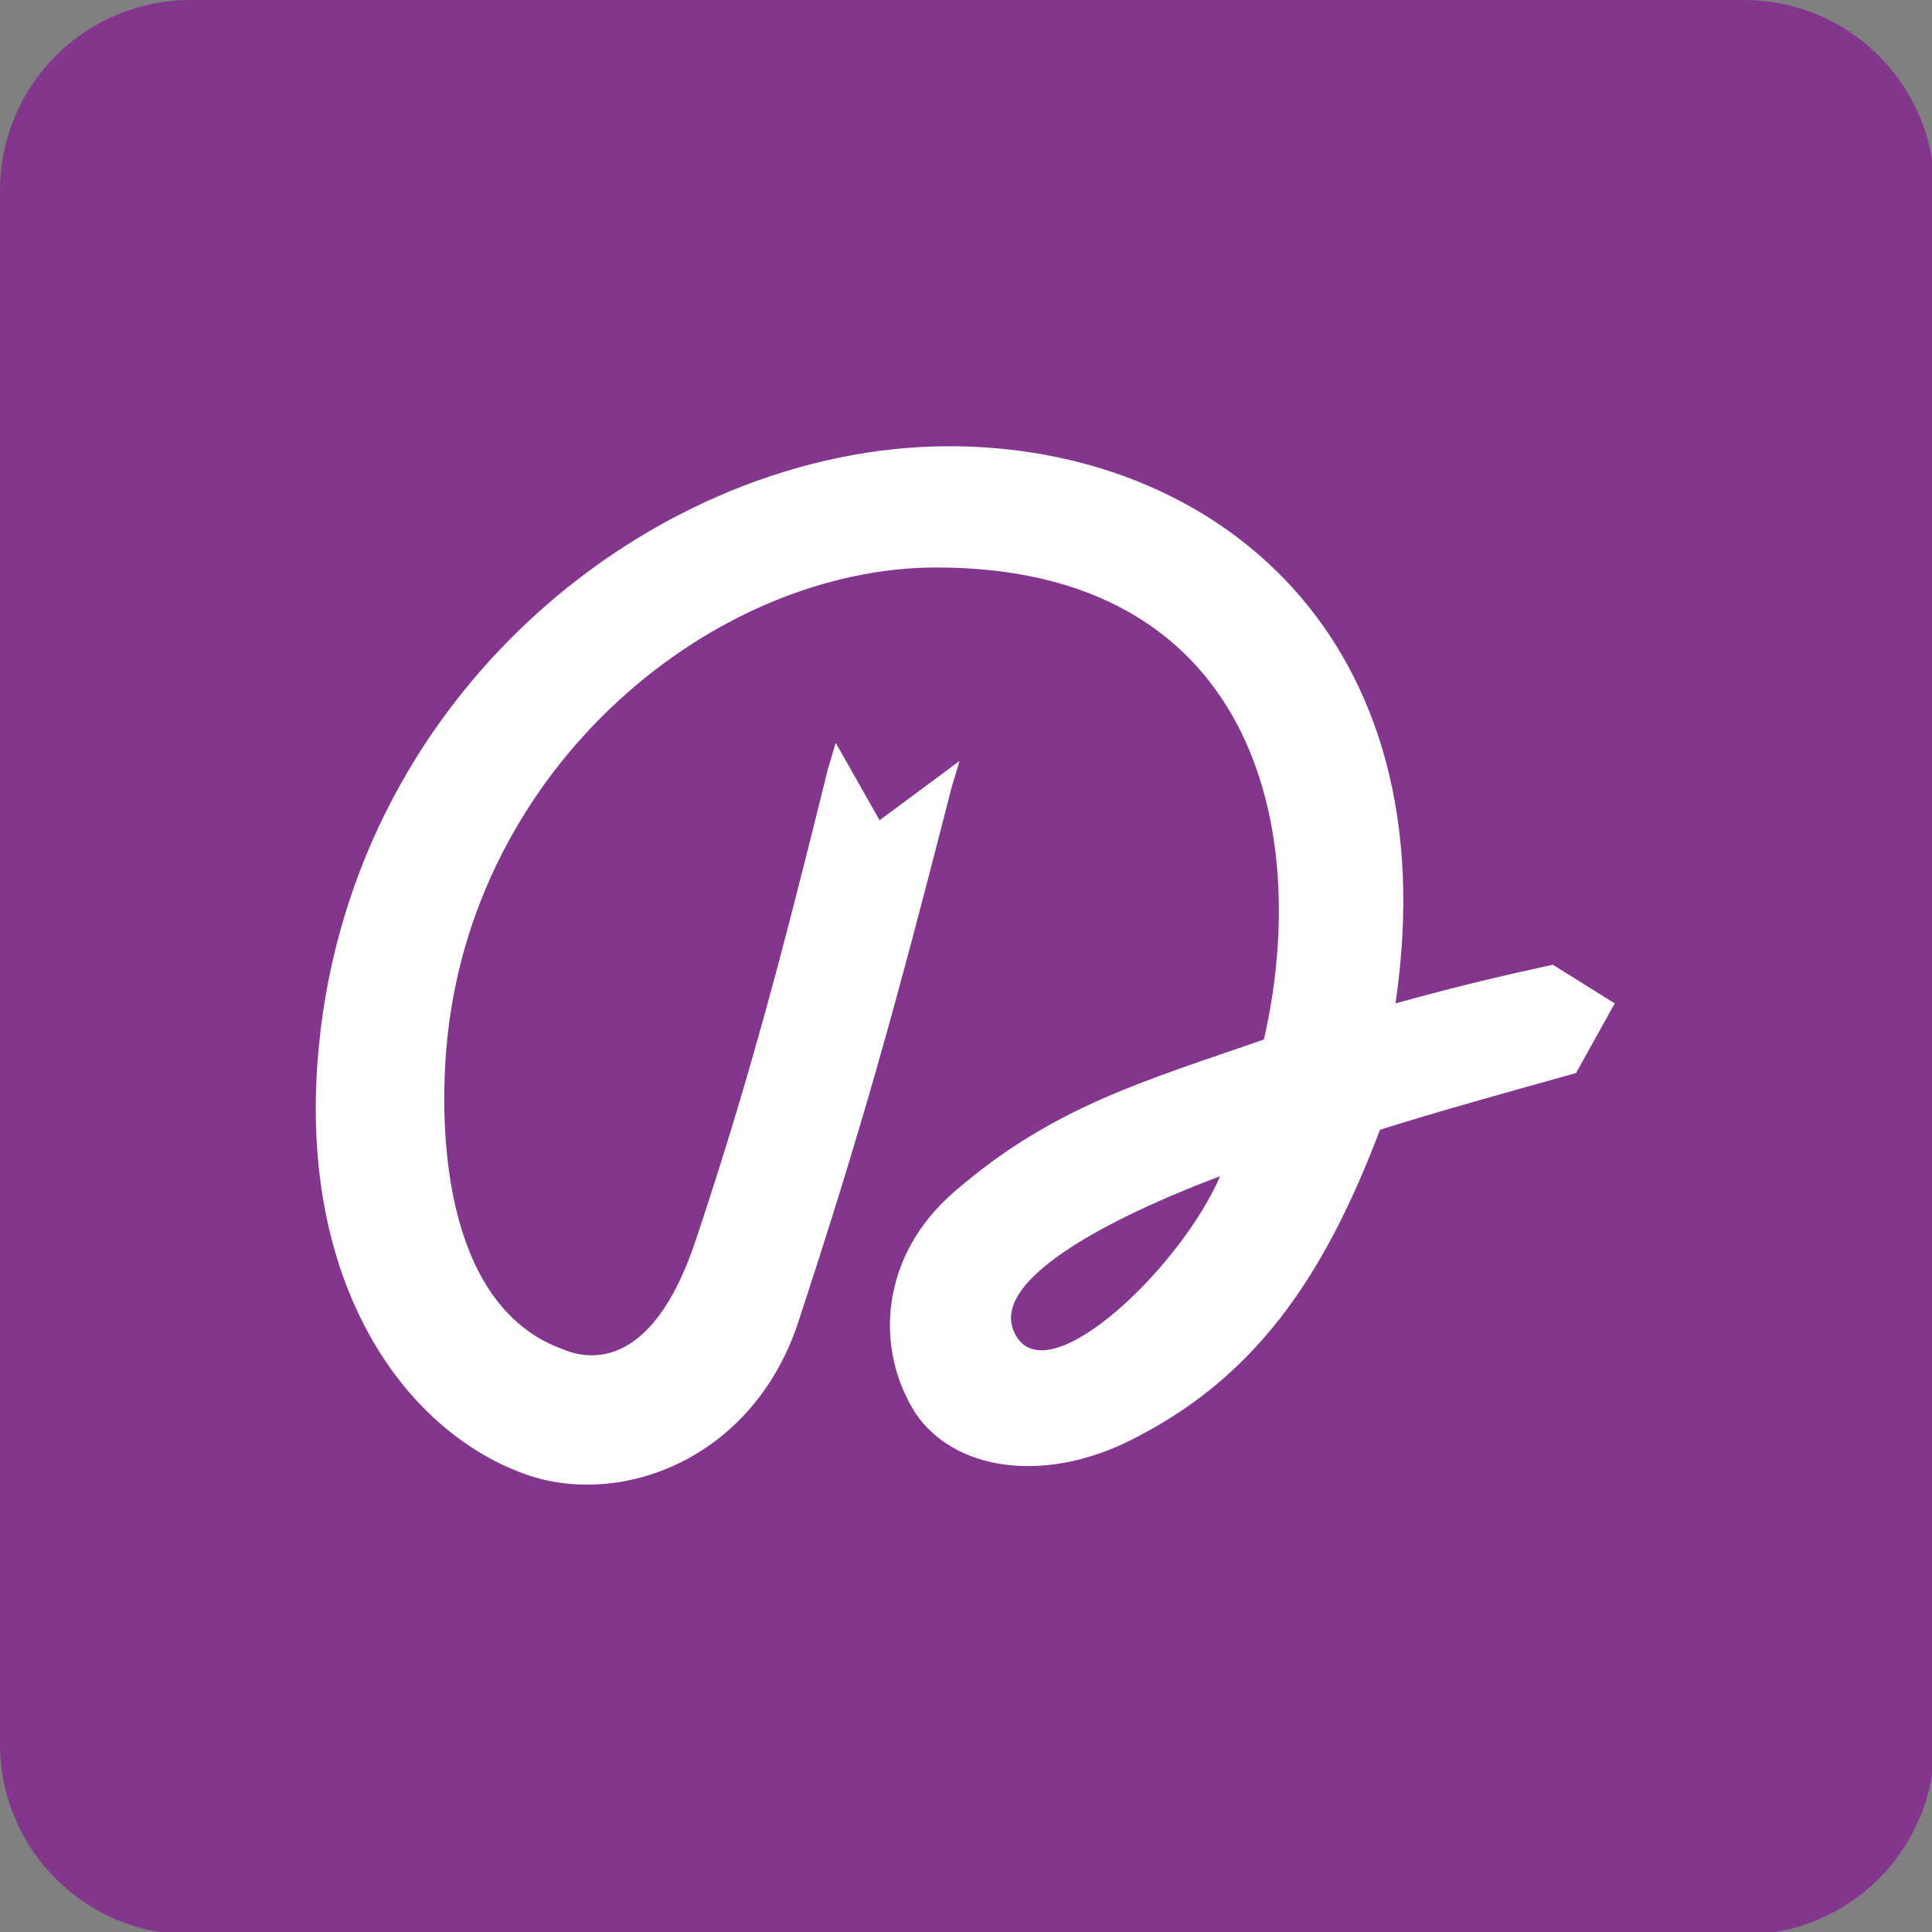 <?xml version="1.0" encoding="utf-8"?>
<!-- Generator: Adobe Illustrator 28.1.0, SVG Export Plug-In . SVG Version: 6.00 Build 0)  -->
<svg version="1.1" id="Calque_1" xmlns="http://www.w3.org/2000/svg" xmlns:xlink="http://www.w3.org/1999/xlink" x="0px" y="0px"
	 viewBox="0 0 74.9 74.9" style="enable-background:new 0 0 74.9 74.9;" xml:space="preserve">
<rect x="0" y="0" width="74.9" height="74.9" fill="#808080" stroke="none"/>
<style type="text/css">
	.st0{fill:#82368C;}
	.st1{fill:#FFFFFF;}
</style>
<g id="Calque_2_00000161599625466944431540000003548910155272169874_">
	<g id="Calque_1-2">
		<path class="st0" d="M7.4,0h60.2C71.7,0,75,3.3,75,7.4v60.2c0,4.1-3.3,7.4-7.4,7.4H7.4C3.3,75,0,71.7,0,67.6V7.4
			C0,3.3,3.3,0,7.4,0z"/>
		<path class="st1" d="M62.6,38.9l-2.4-1.5l0,0c-1.8,0.4-3.2,0.7-6.1,1.5c2.1-14.2-7-21.6-17.3-21.6c-11.3,0-23.5,9.6-24.5,24
			c-0.6,8.7,3.5,14.3,8.2,15.9c3.6,1.2,8.6-0.6,10.4-5.8c2.5-7.6,3.8-12.3,6-20.9l0.3-1l-3.1,2.3l-1.7-3l-0.3,1
			C30.3,37.1,29,42,27,48c-1.8,5.5-4.5,4.6-5.2,4.3c-4.4-1.6-4.8-7.9-4.5-11.6c0.9-11,10.4-18.7,19-18.7c12.2,0,14.6,10,12.7,18.3
			c-4.6,1.6-8.2,2.6-12,5.9c-2.9,2.5-3.1,6.1-1.5,8.6c1.5,2.2,4.9,2.7,8.2,1.1c4.9-2.4,7.6-6.3,9.8-12.1c2.2-0.7,5.1-1.5,7.6-2.2
			l0,0L62.6,38.9z M39.4,51.8c-1.4-2.3,4.7-5,7.9-6.2C45.8,49.1,40.7,54,39.4,51.8z"/>
	</g>
</g>
</svg>
